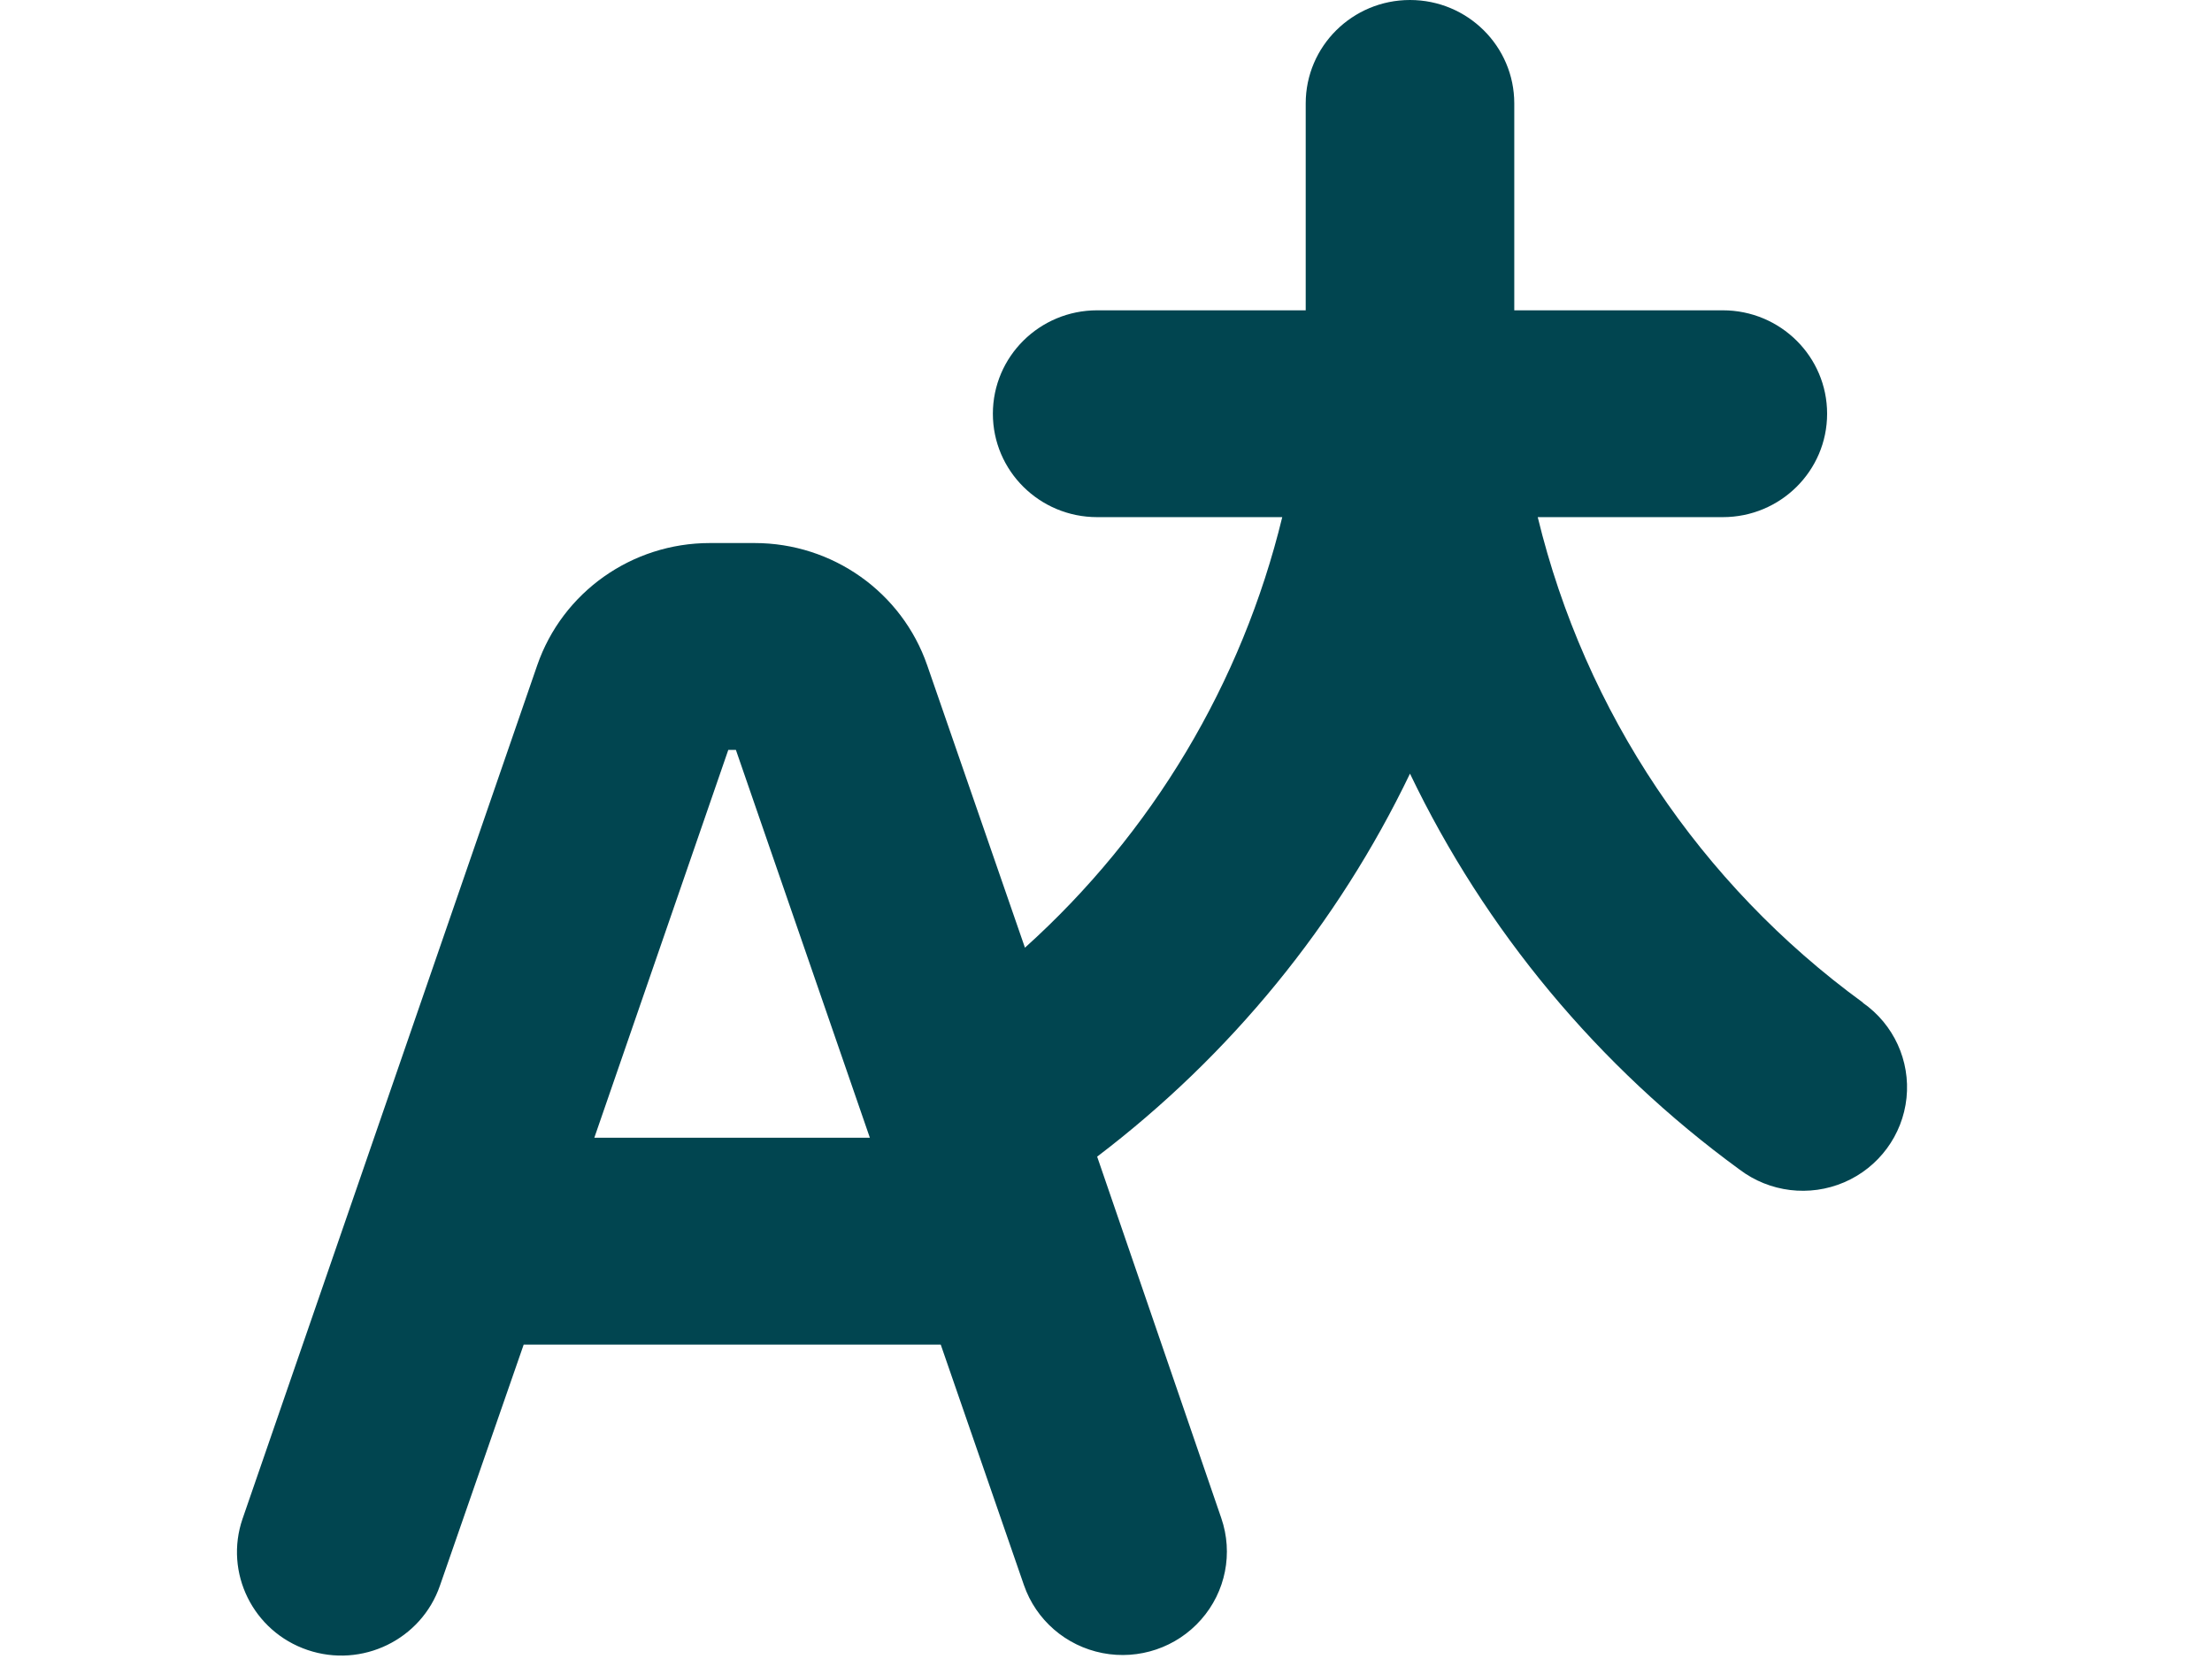 <?xml version="1.0" encoding="UTF-8"?>
<svg xmlns="http://www.w3.org/2000/svg" width="28" height="21" viewBox="-3 0 28 21" fill="none">
  <path fill-rule="evenodd" clip-rule="evenodd" d="M16.465 6.546C17.063 9.012 18.52 11.188 20.58 12.69V12.693C20.971 12.966 21.182 13.427 21.133 13.898C21.084 14.369 20.782 14.778 20.344 14.966C19.905 15.154 19.399 15.092 19.019 14.804C17.233 13.501 15.8 11.779 14.848 9.793C13.933 11.697 12.576 13.358 10.888 14.641L12.459 19.216C12.612 19.659 12.515 20.149 12.204 20.501C11.894 20.854 11.418 21.015 10.956 20.925C10.493 20.835 10.114 20.507 9.961 20.064L8.908 17.02H3.629L2.569 20.071C2.333 20.755 1.583 21.12 0.893 20.886C0.203 20.652 -0.165 19.907 0.071 19.223L3.8 8.422C4.12 7.496 4.998 6.874 5.985 6.874H6.552C7.539 6.874 8.417 7.496 8.737 8.422L9.974 11.996C11.586 10.545 12.721 8.646 13.231 6.546H10.888C10.159 6.546 9.568 5.96 9.568 5.237C9.568 4.514 10.159 3.928 10.888 3.928H13.528V1.309C13.528 0.586 14.119 0 14.848 0C15.577 0 16.168 0.586 16.168 1.309V3.928H18.808C19.537 3.928 20.128 4.514 20.128 5.237C20.128 5.96 19.537 6.546 18.808 6.546H16.465ZM6.219 9.492L4.523 14.402H8.011L6.315 9.492H6.219Z" fill="#014550"></path>
</svg>
